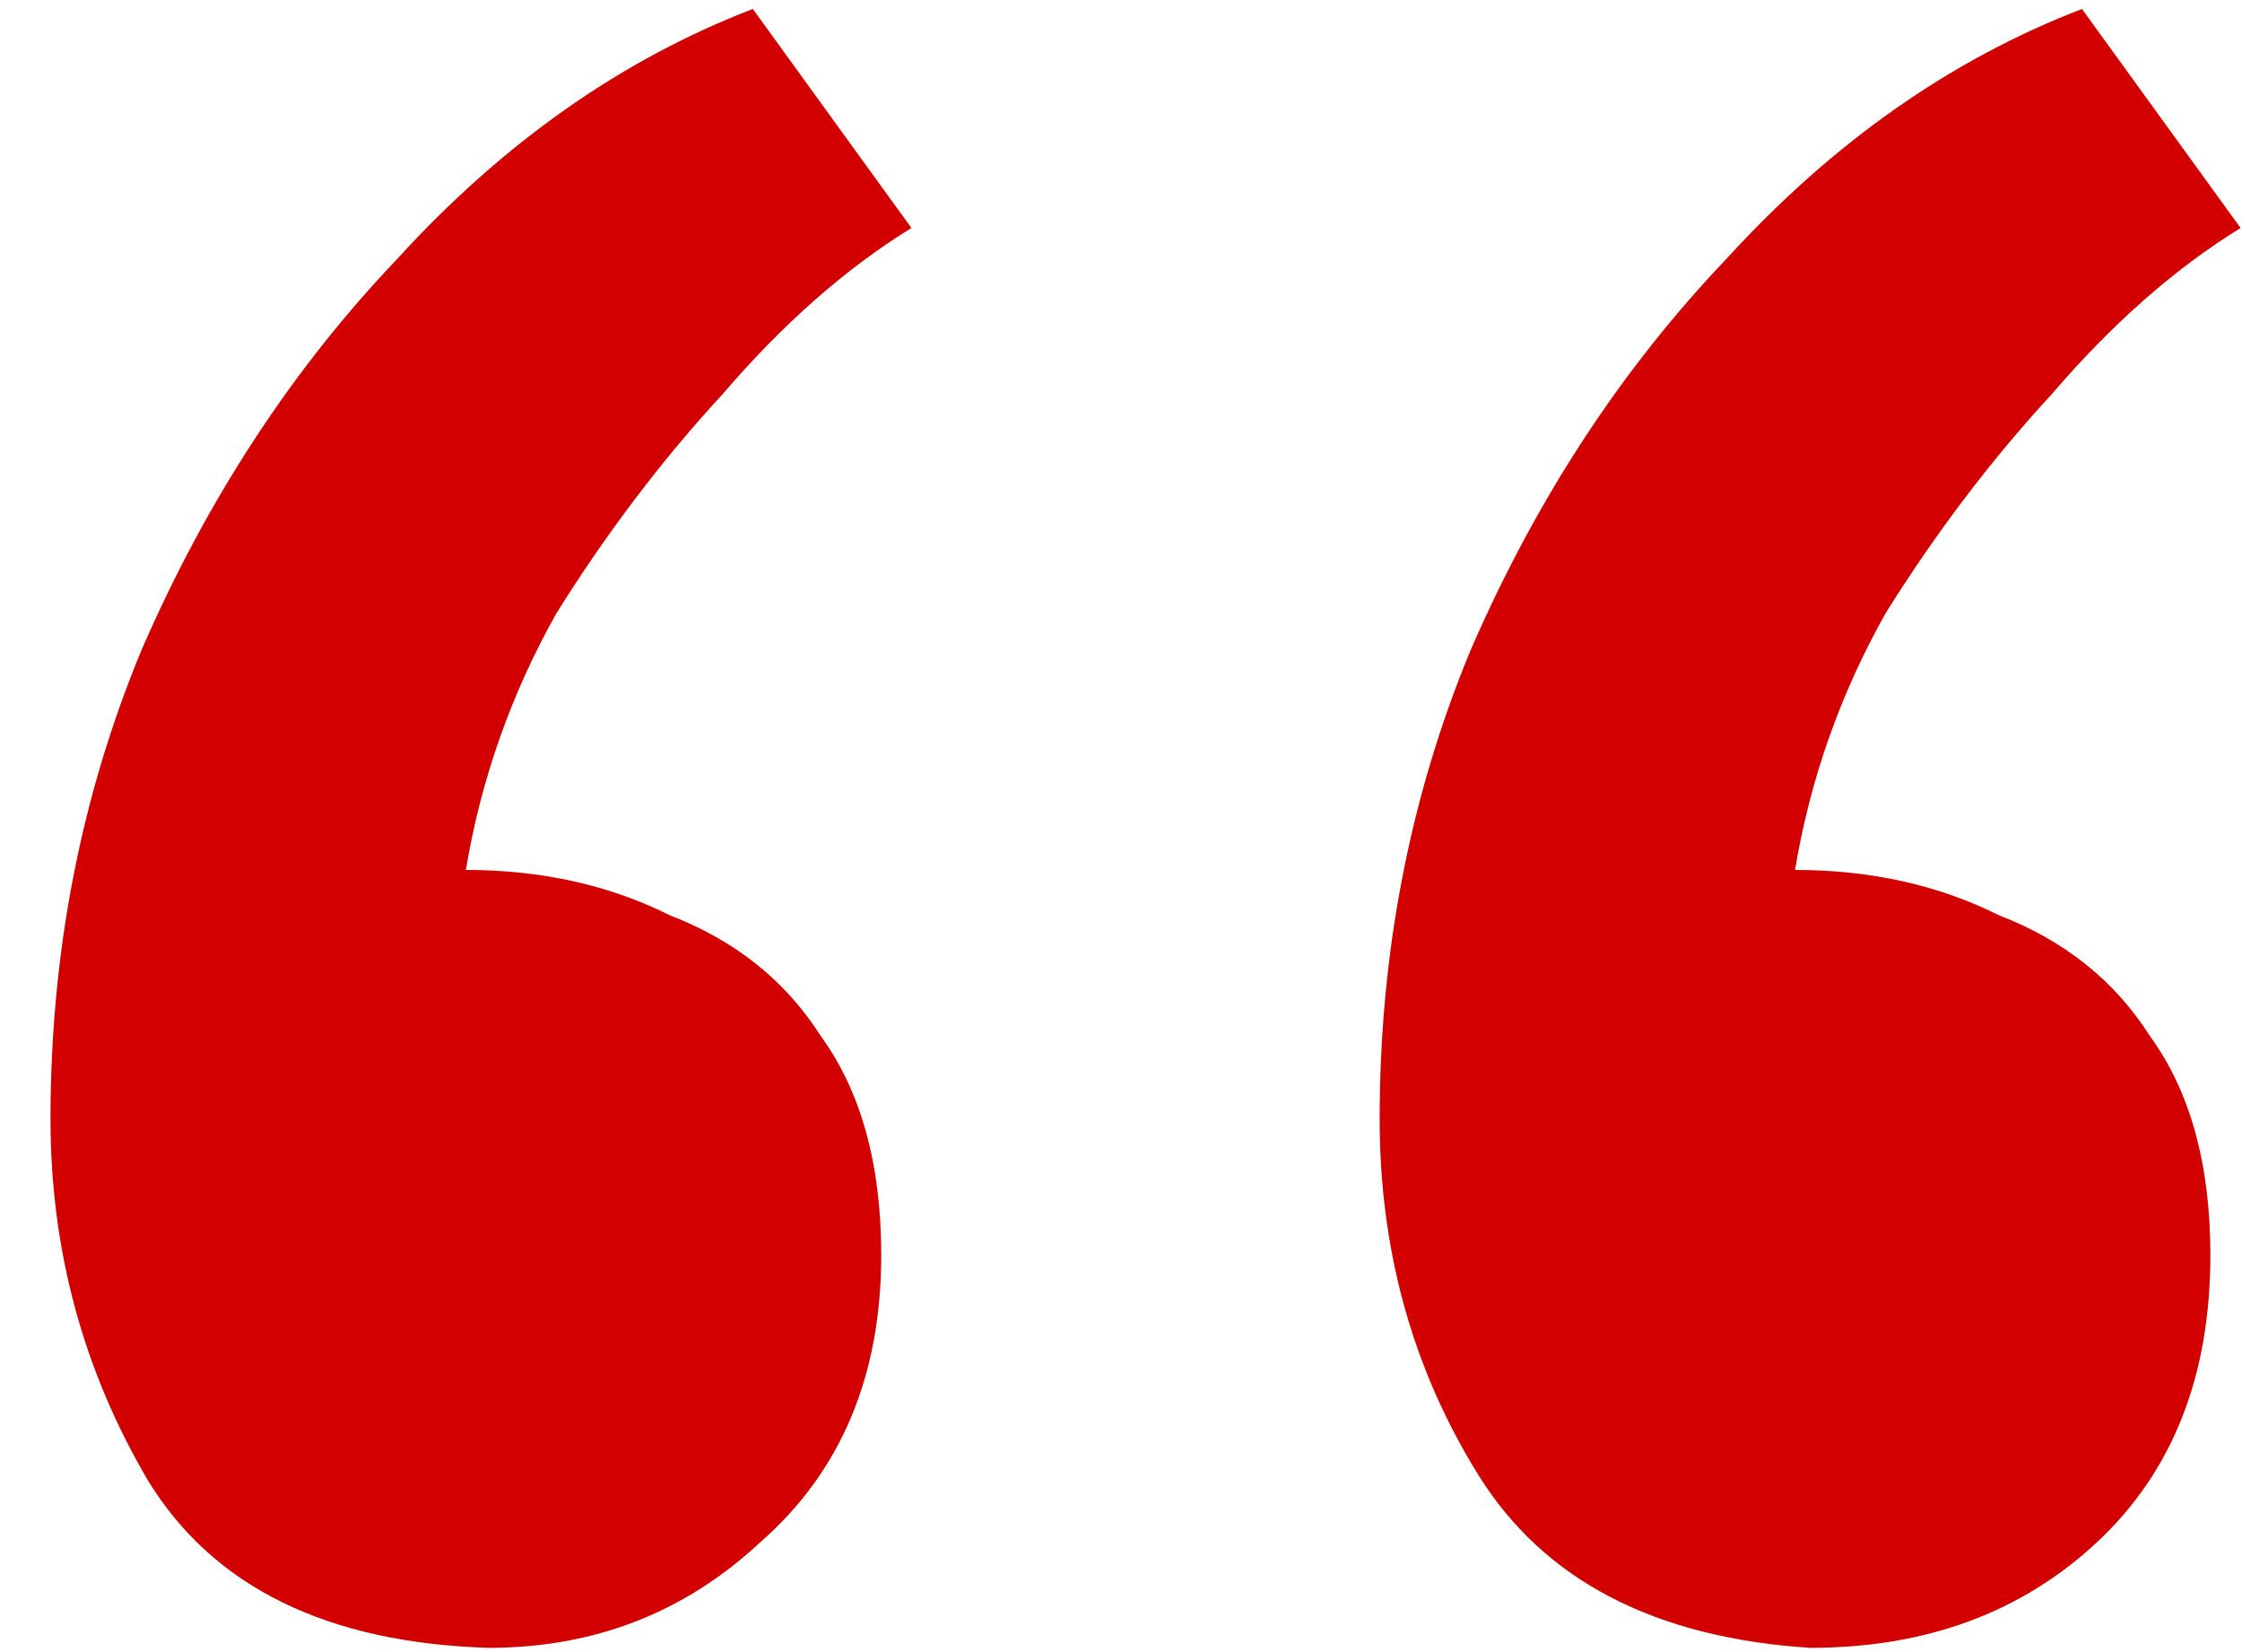 <svg width="38" height="28" viewBox="0 0 38 28" fill="none" xmlns="http://www.w3.org/2000/svg">
<path d="M30.68 27.928C28.035 27.757 26.157 26.776 25.048 24.984C23.939 23.192 23.384 21.187 23.384 18.968C23.384 16.152 23.896 13.507 24.92 11.032C26.029 8.472 27.48 6.253 29.272 4.376C31.064 2.413 33.069 1.005 35.288 0.152L37.976 3.864C36.867 4.547 35.8 5.485 34.776 6.68C33.752 7.789 32.813 9.027 31.96 10.392C31.192 11.757 30.68 13.208 30.424 14.744C31.704 14.744 32.856 15 33.88 15.512C34.989 15.939 35.843 16.621 36.44 17.56C37.123 18.499 37.464 19.736 37.464 21.272C37.464 23.32 36.824 24.941 35.544 26.136C34.264 27.331 32.642 27.928 30.68 27.928ZM8.28 27.928C5.549 27.843 3.629 26.904 2.52 25.112C1.411 23.235 0.856 21.187 0.856 18.968C0.856 16.152 1.368 13.507 2.392 11.032C3.501 8.472 4.952 6.253 6.744 4.376C8.536 2.413 10.541 1.005 12.76 0.152L15.448 3.864C14.338 4.547 13.272 5.485 12.248 6.68C11.224 7.789 10.285 9.027 9.432 10.392C8.664 11.757 8.152 13.208 7.896 14.744C9.176 14.744 10.328 15 11.352 15.512C12.461 15.939 13.315 16.621 13.912 17.56C14.595 18.499 14.936 19.736 14.936 21.272C14.936 23.32 14.253 24.941 12.888 26.136C11.608 27.331 10.072 27.928 8.28 27.928Z" fill="#D30000"/>
</svg>
